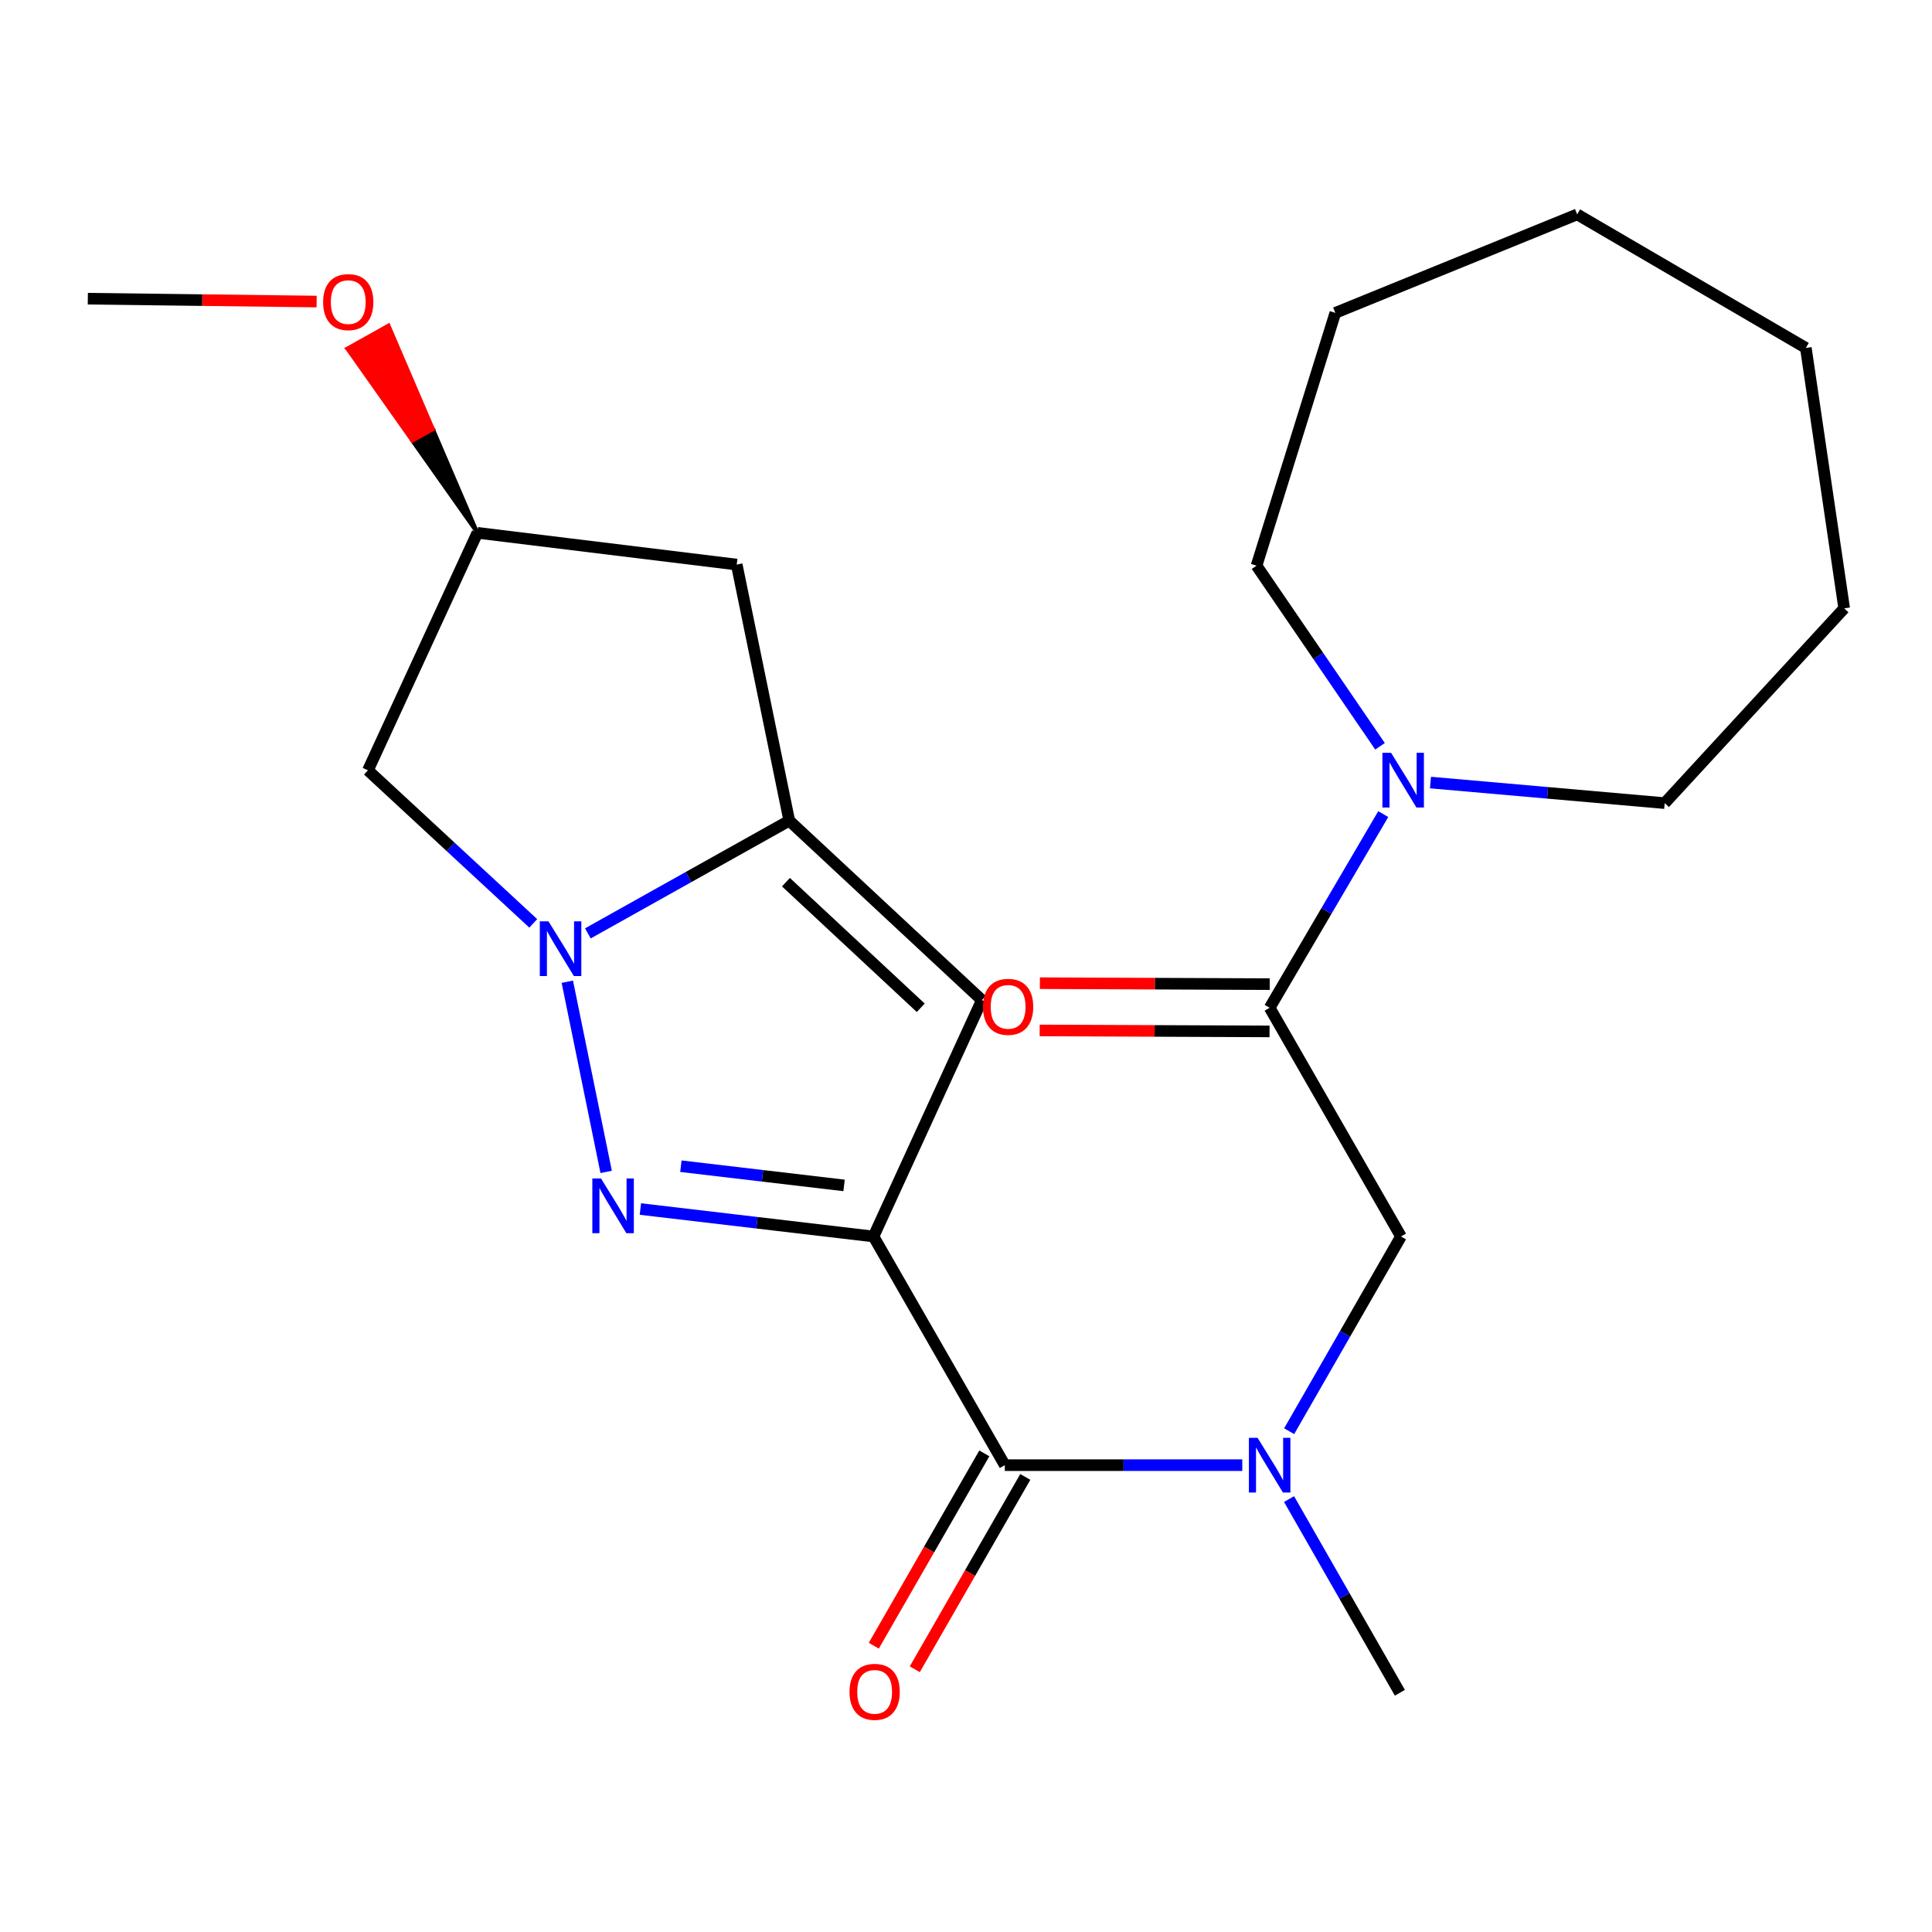 <?xml version='1.0' encoding='iso-8859-1'?>
<svg version='1.1' baseProfile='full'
              xmlns='http://www.w3.org/2000/svg'
                      xmlns:rdkit='http://www.rdkit.org/xml'
                      xmlns:xlink='http://www.w3.org/1999/xlink'
                  xml:space='preserve'
width='1000px' height='1000px' viewBox='0 0 1000 1000'>
<!-- END OF HEADER -->
<rect style='opacity:1.0;fill:#FFFFFF;stroke:none' width='1000' height='1000' x='0' y='0'> </rect>
<path class='bond-0' d='M 452.127,640.001 L 391.796,632.895' style='fill:none;fill-rule:evenodd;stroke:#000000;stroke-width:6px;stroke-linecap:butt;stroke-linejoin:miter;stroke-opacity:1' />
<path class='bond-0' d='M 391.796,632.895 L 331.464,625.79' style='fill:none;fill-rule:evenodd;stroke:#0000FF;stroke-width:6px;stroke-linecap:butt;stroke-linejoin:miter;stroke-opacity:1' />
<path class='bond-0' d='M 436.89,613.571 L 394.658,608.597' style='fill:none;fill-rule:evenodd;stroke:#000000;stroke-width:6px;stroke-linecap:butt;stroke-linejoin:miter;stroke-opacity:1' />
<path class='bond-0' d='M 394.658,608.597 L 352.425,603.623' style='fill:none;fill-rule:evenodd;stroke:#0000FF;stroke-width:6px;stroke-linecap:butt;stroke-linejoin:miter;stroke-opacity:1' />
<path class='bond-3' d='M 452.127,640.001 L 508.21,517.655' style='fill:none;fill-rule:evenodd;stroke:#000000;stroke-width:6px;stroke-linecap:butt;stroke-linejoin:miter;stroke-opacity:1' />
<path class='bond-4' d='M 452.127,640.001 L 520.09,758.364' style='fill:none;fill-rule:evenodd;stroke:#000000;stroke-width:6px;stroke-linecap:butt;stroke-linejoin:miter;stroke-opacity:1' />
<path class='bond-1' d='M 313.745,606.569 L 293.64,508.136' style='fill:none;fill-rule:evenodd;stroke:#0000FF;stroke-width:6px;stroke-linecap:butt;stroke-linejoin:miter;stroke-opacity:1' />
<path class='bond-8' d='M 276.009,477.937 L 233.227,438.323' style='fill:none;fill-rule:evenodd;stroke:#0000FF;stroke-width:6px;stroke-linecap:butt;stroke-linejoin:miter;stroke-opacity:1' />
<path class='bond-8' d='M 233.227,438.323 L 190.445,398.708' style='fill:none;fill-rule:evenodd;stroke:#000000;stroke-width:6px;stroke-linecap:butt;stroke-linejoin:miter;stroke-opacity:1' />
<path class='bond-23' d='M 304.277,483.119 L 356.4,453.949' style='fill:none;fill-rule:evenodd;stroke:#0000FF;stroke-width:6px;stroke-linecap:butt;stroke-linejoin:miter;stroke-opacity:1' />
<path class='bond-23' d='M 356.4,453.949 L 408.523,424.778' style='fill:none;fill-rule:evenodd;stroke:#000000;stroke-width:6px;stroke-linecap:butt;stroke-linejoin:miter;stroke-opacity:1' />
<path class='bond-2' d='M 408.523,424.778 L 508.21,517.655' style='fill:none;fill-rule:evenodd;stroke:#000000;stroke-width:6px;stroke-linecap:butt;stroke-linejoin:miter;stroke-opacity:1' />
<path class='bond-2' d='M 406.798,456.611 L 476.579,521.625' style='fill:none;fill-rule:evenodd;stroke:#000000;stroke-width:6px;stroke-linecap:butt;stroke-linejoin:miter;stroke-opacity:1' />
<path class='bond-10' d='M 408.523,424.778 L 381.324,292.224' style='fill:none;fill-rule:evenodd;stroke:#000000;stroke-width:6px;stroke-linecap:butt;stroke-linejoin:miter;stroke-opacity:1' />
<path class='bond-6' d='M 520.09,758.364 L 581.546,758.364' style='fill:none;fill-rule:evenodd;stroke:#000000;stroke-width:6px;stroke-linecap:butt;stroke-linejoin:miter;stroke-opacity:1' />
<path class='bond-6' d='M 581.546,758.364 L 643.003,758.364' style='fill:none;fill-rule:evenodd;stroke:#0000FF;stroke-width:6px;stroke-linecap:butt;stroke-linejoin:miter;stroke-opacity:1' />
<path class='bond-11' d='M 509.483,752.269 L 480.88,802.043' style='fill:none;fill-rule:evenodd;stroke:#000000;stroke-width:6px;stroke-linecap:butt;stroke-linejoin:miter;stroke-opacity:1' />
<path class='bond-11' d='M 480.88,802.043 L 452.277,851.817' style='fill:none;fill-rule:evenodd;stroke:#FF0000;stroke-width:6px;stroke-linecap:butt;stroke-linejoin:miter;stroke-opacity:1' />
<path class='bond-11' d='M 530.696,764.459 L 502.093,814.233' style='fill:none;fill-rule:evenodd;stroke:#000000;stroke-width:6px;stroke-linecap:butt;stroke-linejoin:miter;stroke-opacity:1' />
<path class='bond-11' d='M 502.093,814.233 L 473.49,864.007' style='fill:none;fill-rule:evenodd;stroke:#FF0000;stroke-width:6px;stroke-linecap:butt;stroke-linejoin:miter;stroke-opacity:1' />
<path class='bond-5' d='M 657.17,521.624 L 725.146,640.001' style='fill:none;fill-rule:evenodd;stroke:#000000;stroke-width:6px;stroke-linecap:butt;stroke-linejoin:miter;stroke-opacity:1' />
<path class='bond-7' d='M 657.17,521.624 L 686.568,471.502' style='fill:none;fill-rule:evenodd;stroke:#000000;stroke-width:6px;stroke-linecap:butt;stroke-linejoin:miter;stroke-opacity:1' />
<path class='bond-7' d='M 686.568,471.502 L 715.966,421.38' style='fill:none;fill-rule:evenodd;stroke:#0000FF;stroke-width:6px;stroke-linecap:butt;stroke-linejoin:miter;stroke-opacity:1' />
<path class='bond-13' d='M 657.221,509.391 L 597.73,509.14' style='fill:none;fill-rule:evenodd;stroke:#000000;stroke-width:6px;stroke-linecap:butt;stroke-linejoin:miter;stroke-opacity:1' />
<path class='bond-13' d='M 597.73,509.14 L 538.238,508.89' style='fill:none;fill-rule:evenodd;stroke:#FF0000;stroke-width:6px;stroke-linecap:butt;stroke-linejoin:miter;stroke-opacity:1' />
<path class='bond-13' d='M 657.118,533.857 L 597.626,533.607' style='fill:none;fill-rule:evenodd;stroke:#000000;stroke-width:6px;stroke-linecap:butt;stroke-linejoin:miter;stroke-opacity:1' />
<path class='bond-13' d='M 597.626,533.607 L 538.135,533.356' style='fill:none;fill-rule:evenodd;stroke:#FF0000;stroke-width:6px;stroke-linecap:butt;stroke-linejoin:miter;stroke-opacity:1' />
<path class='bond-9' d='M 667.261,740.792 L 696.203,690.397' style='fill:none;fill-rule:evenodd;stroke:#0000FF;stroke-width:6px;stroke-linecap:butt;stroke-linejoin:miter;stroke-opacity:1' />
<path class='bond-9' d='M 696.203,690.397 L 725.146,640.001' style='fill:none;fill-rule:evenodd;stroke:#000000;stroke-width:6px;stroke-linecap:butt;stroke-linejoin:miter;stroke-opacity:1' />
<path class='bond-17' d='M 667.213,775.917 L 695.894,826.044' style='fill:none;fill-rule:evenodd;stroke:#0000FF;stroke-width:6px;stroke-linecap:butt;stroke-linejoin:miter;stroke-opacity:1' />
<path class='bond-17' d='M 695.894,826.044 L 724.575,876.17' style='fill:none;fill-rule:evenodd;stroke:#000000;stroke-width:6px;stroke-linecap:butt;stroke-linejoin:miter;stroke-opacity:1' />
<path class='bond-15' d='M 714.296,386.283 L 682.341,339.539' style='fill:none;fill-rule:evenodd;stroke:#0000FF;stroke-width:6px;stroke-linecap:butt;stroke-linejoin:miter;stroke-opacity:1' />
<path class='bond-15' d='M 682.341,339.539 L 650.387,292.795' style='fill:none;fill-rule:evenodd;stroke:#000000;stroke-width:6px;stroke-linecap:butt;stroke-linejoin:miter;stroke-opacity:1' />
<path class='bond-16' d='M 740.411,405.047 L 801.026,410.373' style='fill:none;fill-rule:evenodd;stroke:#0000FF;stroke-width:6px;stroke-linecap:butt;stroke-linejoin:miter;stroke-opacity:1' />
<path class='bond-16' d='M 801.026,410.373 L 861.641,415.698' style='fill:none;fill-rule:evenodd;stroke:#000000;stroke-width:6px;stroke-linecap:butt;stroke-linejoin:miter;stroke-opacity:1' />
<path class='bond-24' d='M 190.445,398.708 L 247.099,275.791' style='fill:none;fill-rule:evenodd;stroke:#000000;stroke-width:6px;stroke-linecap:butt;stroke-linejoin:miter;stroke-opacity:1' />
<path class='bond-12' d='M 381.324,292.224 L 247.099,275.791' style='fill:none;fill-rule:evenodd;stroke:#000000;stroke-width:6px;stroke-linecap:butt;stroke-linejoin:miter;stroke-opacity:1' />
<path class='bond-14' d='M 247.099,275.791 L 224.099,222.144 L 213.422,228.116 Z' style='fill:#000000;fill-rule:evenodd;fill-opacity:1;stroke:#000000;stroke-width:2px;stroke-linecap:butt;stroke-linejoin:miter;stroke-opacity:1;' />
<path class='bond-14' d='M 224.099,222.144 L 179.746,180.442 L 201.099,168.497 Z' style='fill:#FF0000;fill-rule:evenodd;fill-opacity:1;stroke:#FF0000;stroke-width:2px;stroke-linecap:butt;stroke-linejoin:miter;stroke-opacity:1;' />
<path class='bond-14' d='M 224.099,222.144 L 213.422,228.116 L 179.746,180.442 Z' style='fill:#FF0000;fill-rule:evenodd;fill-opacity:1;stroke:#FF0000;stroke-width:2px;stroke-linecap:butt;stroke-linejoin:miter;stroke-opacity:1;' />
<path class='bond-18' d='M 163.881,156.082 L 104.668,155.341' style='fill:none;fill-rule:evenodd;stroke:#FF0000;stroke-width:6px;stroke-linecap:butt;stroke-linejoin:miter;stroke-opacity:1' />
<path class='bond-18' d='M 104.668,155.341 L 45.455,154.601' style='fill:none;fill-rule:evenodd;stroke:#000000;stroke-width:6px;stroke-linecap:butt;stroke-linejoin:miter;stroke-opacity:1' />
<path class='bond-19' d='M 650.387,292.795 L 691.164,161.941' style='fill:none;fill-rule:evenodd;stroke:#000000;stroke-width:6px;stroke-linecap:butt;stroke-linejoin:miter;stroke-opacity:1' />
<path class='bond-20' d='M 861.641,415.698 L 954.545,314.883' style='fill:none;fill-rule:evenodd;stroke:#000000;stroke-width:6px;stroke-linecap:butt;stroke-linejoin:miter;stroke-opacity:1' />
<path class='bond-21' d='M 691.164,161.941 L 816.337,110.969' style='fill:none;fill-rule:evenodd;stroke:#000000;stroke-width:6px;stroke-linecap:butt;stroke-linejoin:miter;stroke-opacity:1' />
<path class='bond-22' d='M 954.545,314.883 L 934.7,180.087' style='fill:none;fill-rule:evenodd;stroke:#000000;stroke-width:6px;stroke-linecap:butt;stroke-linejoin:miter;stroke-opacity:1' />
<path class='bond-25' d='M 816.337,110.969 L 934.7,180.087' style='fill:none;fill-rule:evenodd;stroke:#000000;stroke-width:6px;stroke-linecap:butt;stroke-linejoin:miter;stroke-opacity:1' />
<path  class='atom-1' d='M 311.071 609.965
L 320.351 624.965
Q 321.271 626.445, 322.751 629.125
Q 324.231 631.805, 324.311 631.965
L 324.311 609.965
L 328.071 609.965
L 328.071 638.285
L 324.191 638.285
L 314.231 621.885
Q 313.071 619.965, 311.831 617.765
Q 310.631 615.565, 310.271 614.885
L 310.271 638.285
L 306.591 638.285
L 306.591 609.965
L 311.071 609.965
' fill='#0000FF'/>
<path  class='atom-2' d='M 283.886 476.868
L 293.166 491.868
Q 294.086 493.348, 295.566 496.028
Q 297.046 498.708, 297.126 498.868
L 297.126 476.868
L 300.886 476.868
L 300.886 505.188
L 297.006 505.188
L 287.046 488.788
Q 285.886 486.868, 284.646 484.668
Q 283.446 482.468, 283.086 481.788
L 283.086 505.188
L 279.406 505.188
L 279.406 476.868
L 283.886 476.868
' fill='#0000FF'/>
<path  class='atom-7' d='M 650.91 744.204
L 660.19 759.204
Q 661.11 760.684, 662.59 763.364
Q 664.07 766.044, 664.15 766.204
L 664.15 744.204
L 667.91 744.204
L 667.91 772.524
L 664.03 772.524
L 654.07 756.124
Q 652.91 754.204, 651.67 752.004
Q 650.47 749.804, 650.11 749.124
L 650.11 772.524
L 646.43 772.524
L 646.43 744.204
L 650.91 744.204
' fill='#0000FF'/>
<path  class='atom-8' d='M 720.014 389.645
L 729.294 404.645
Q 730.214 406.125, 731.694 408.805
Q 733.174 411.485, 733.254 411.645
L 733.254 389.645
L 737.014 389.645
L 737.014 417.965
L 733.134 417.965
L 723.174 401.565
Q 722.014 399.645, 720.774 397.445
Q 719.574 395.245, 719.214 394.565
L 719.214 417.965
L 715.534 417.965
L 715.534 389.645
L 720.014 389.645
' fill='#0000FF'/>
<path  class='atom-12' d='M 439.712 875.693
Q 439.712 868.893, 443.072 865.093
Q 446.432 861.293, 452.712 861.293
Q 458.992 861.293, 462.352 865.093
Q 465.712 868.893, 465.712 875.693
Q 465.712 882.573, 462.312 886.493
Q 458.912 890.373, 452.712 890.373
Q 446.472 890.373, 443.072 886.493
Q 439.712 882.613, 439.712 875.693
M 452.712 887.173
Q 457.032 887.173, 459.352 884.293
Q 461.712 881.373, 461.712 875.693
Q 461.712 870.133, 459.352 867.333
Q 457.032 864.493, 452.712 864.493
Q 448.392 864.493, 446.032 867.293
Q 443.712 870.093, 443.712 875.693
Q 443.712 881.413, 446.032 884.293
Q 448.392 887.173, 452.712 887.173
' fill='#FF0000'/>
<path  class='atom-14' d='M 508.802 521.134
Q 508.802 514.334, 512.162 510.534
Q 515.522 506.734, 521.802 506.734
Q 528.082 506.734, 531.442 510.534
Q 534.802 514.334, 534.802 521.134
Q 534.802 528.014, 531.402 531.934
Q 528.002 535.814, 521.802 535.814
Q 515.562 535.814, 512.162 531.934
Q 508.802 528.054, 508.802 521.134
M 521.802 532.614
Q 526.122 532.614, 528.442 529.734
Q 530.802 526.814, 530.802 521.134
Q 530.802 515.574, 528.442 512.774
Q 526.122 509.934, 521.802 509.934
Q 517.482 509.934, 515.122 512.734
Q 512.802 515.534, 512.802 521.134
Q 512.802 526.854, 515.122 529.734
Q 517.482 532.614, 521.802 532.614
' fill='#FF0000'/>
<path  class='atom-15' d='M 167.251 156.366
Q 167.251 149.566, 170.611 145.766
Q 173.971 141.966, 180.251 141.966
Q 186.531 141.966, 189.891 145.766
Q 193.251 149.566, 193.251 156.366
Q 193.251 163.246, 189.851 167.166
Q 186.451 171.046, 180.251 171.046
Q 174.011 171.046, 170.611 167.166
Q 167.251 163.286, 167.251 156.366
M 180.251 167.846
Q 184.571 167.846, 186.891 164.966
Q 189.251 162.046, 189.251 156.366
Q 189.251 150.806, 186.891 148.006
Q 184.571 145.166, 180.251 145.166
Q 175.931 145.166, 173.571 147.966
Q 171.251 150.766, 171.251 156.366
Q 171.251 162.086, 173.571 164.966
Q 175.931 167.846, 180.251 167.846
' fill='#FF0000'/>
</svg>
